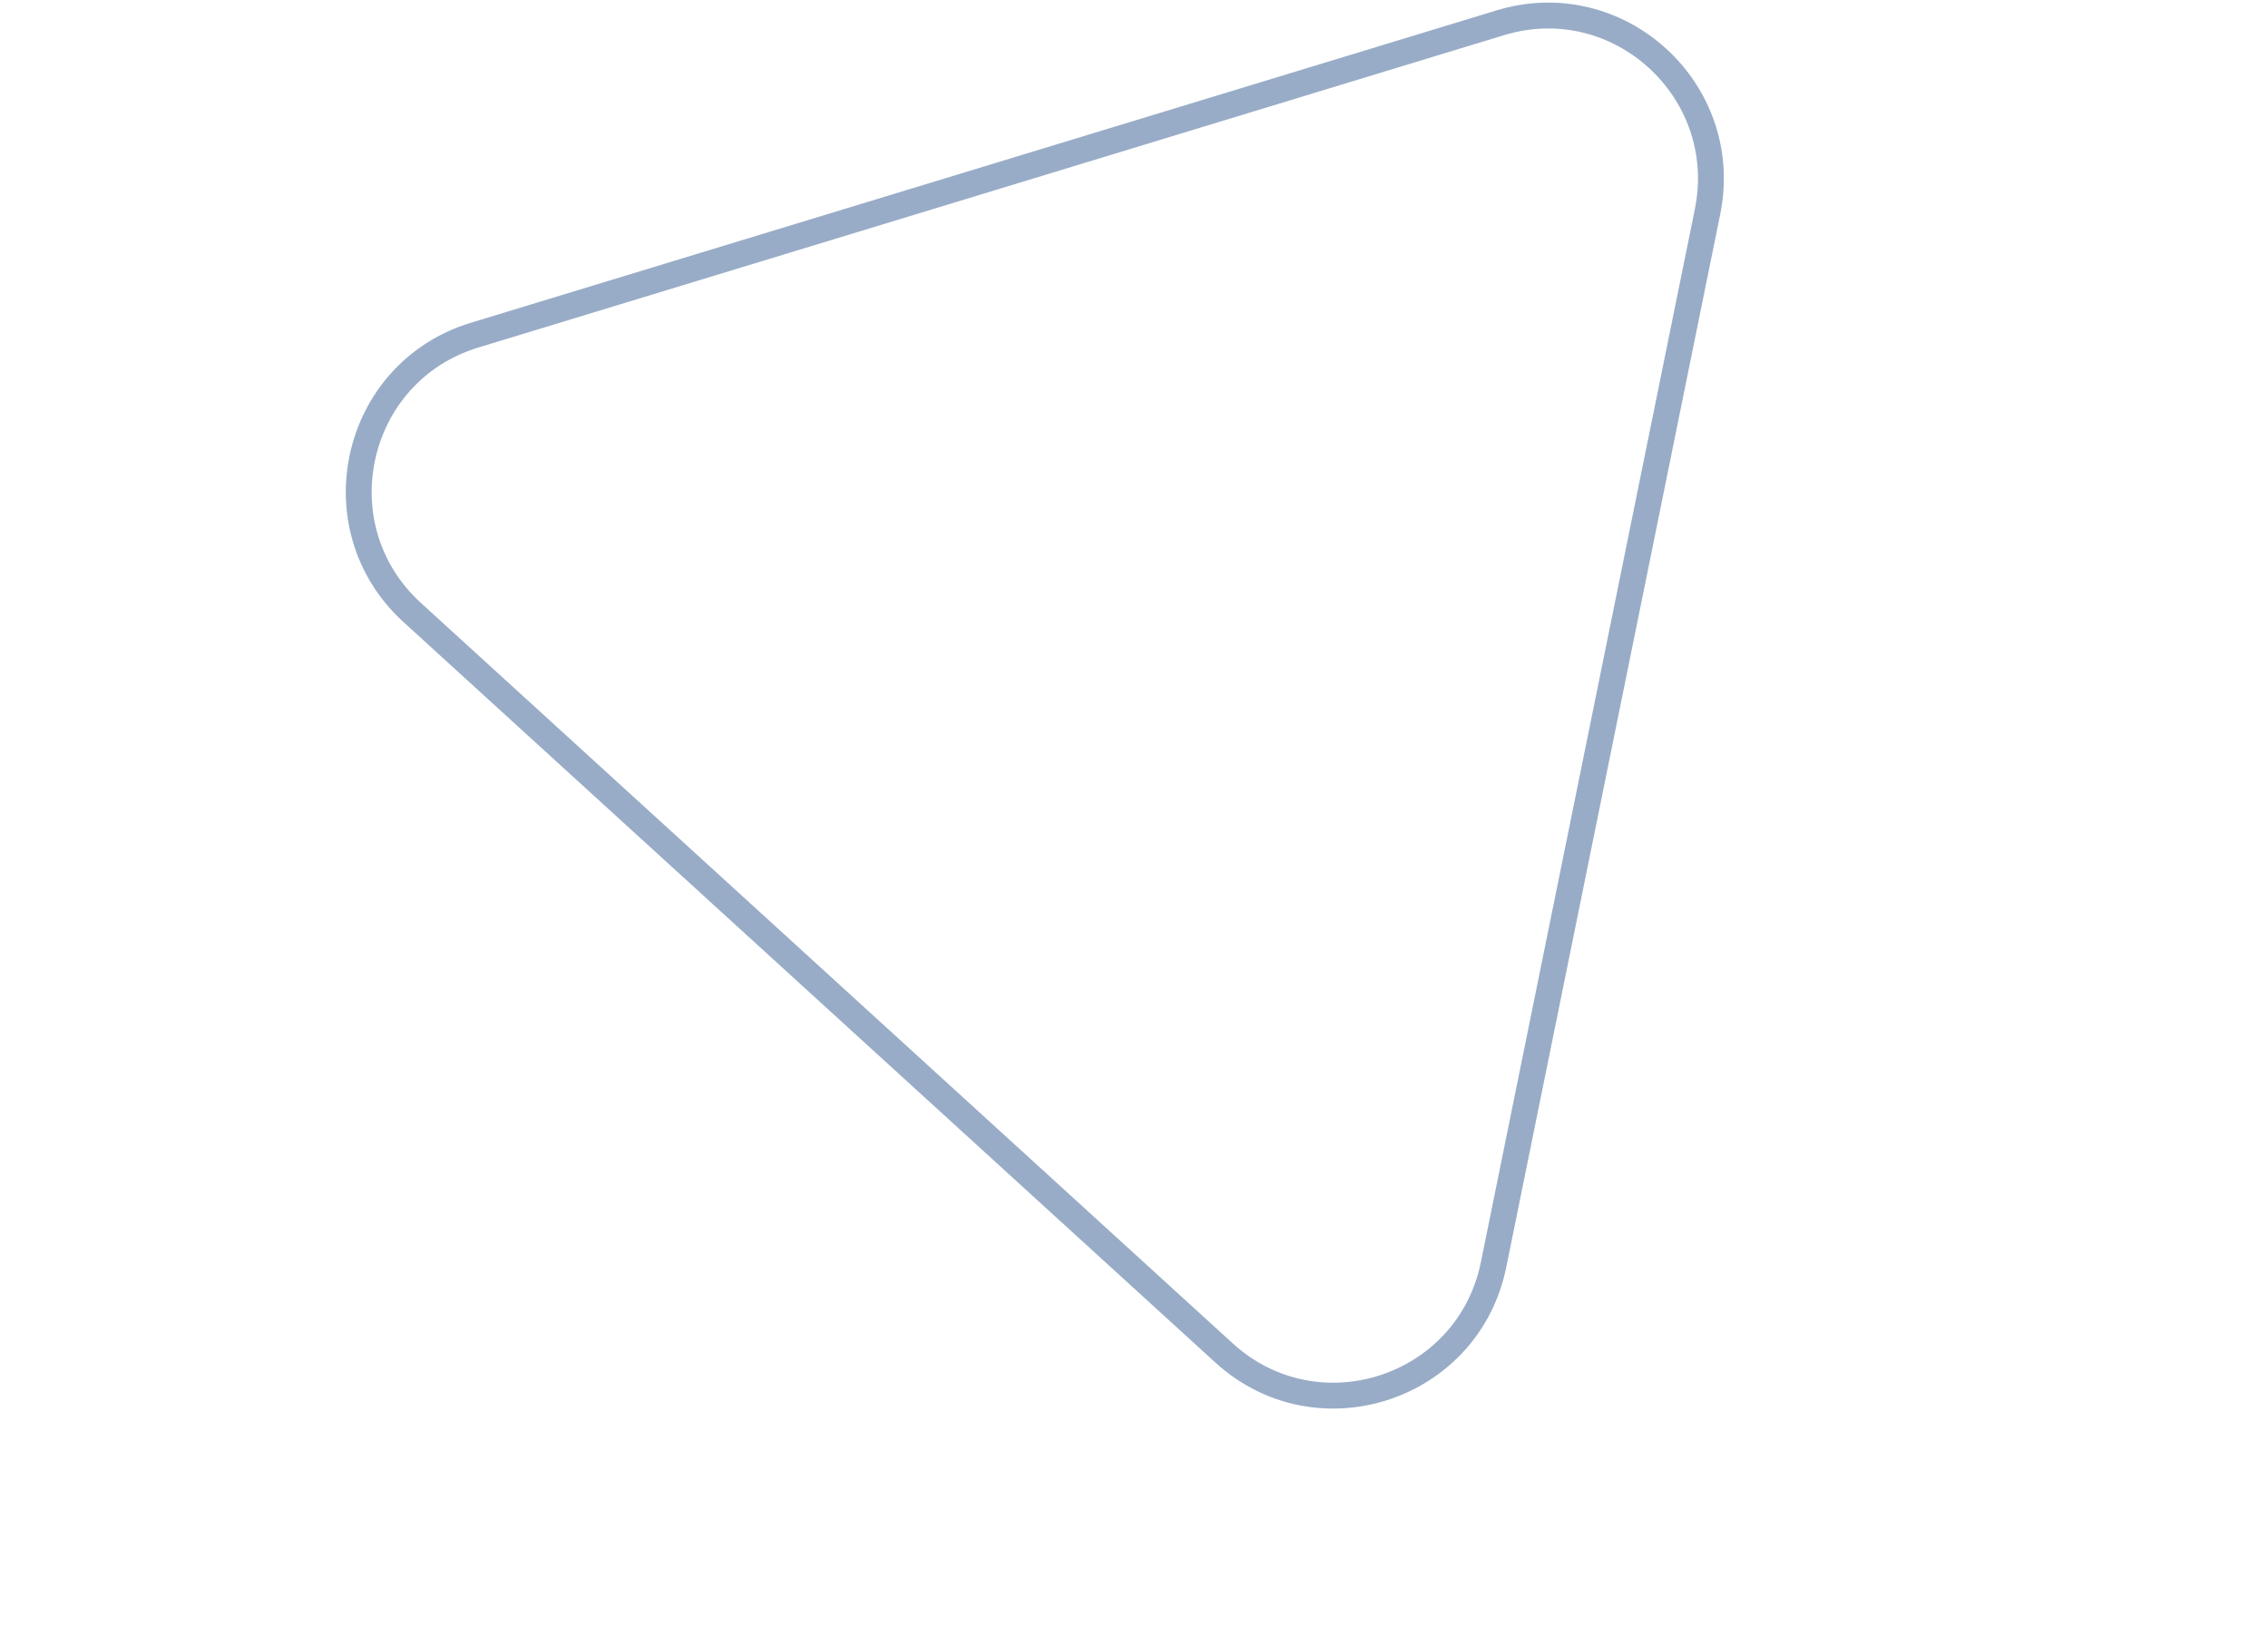 <svg xmlns="http://www.w3.org/2000/svg" width="1315" height="949" viewBox="0 0 1315 949">
    <defs>
        <filter id="a" width="156.2%" height="156.2%" x="-28.1%" y="-28.1%" filterUnits="objectBoundingBox">
            <feGaussianBlur in="SourceGraphic" stdDeviation="2"/>
        </filter>
        <filter id="b" width="325%" height="325%" x="-112.5%" y="-112.5%" filterUnits="objectBoundingBox">
            <feGaussianBlur in="SourceGraphic" stdDeviation="5"/>
        </filter>
        <filter id="c" width="250%" height="250%" x="-75%" y="-75%" filterUnits="objectBoundingBox">
            <feGaussianBlur in="SourceGraphic" stdDeviation="5"/>
        </filter>
        <filter id="d" width="156.2%" height="156.2%" x="-28.1%" y="-28.1%" filterUnits="objectBoundingBox">
            <feGaussianBlur in="SourceGraphic" stdDeviation="2"/>
        </filter>
        <filter id="e" width="250%" height="250%" x="-75%" y="-75%" filterUnits="objectBoundingBox">
            <feGaussianBlur in="SourceGraphic" stdDeviation="5"/>
        </filter>
        <filter id="f" width="325%" height="325%" x="-112.5%" y="-112.5%" filterUnits="objectBoundingBox">
            <feGaussianBlur in="SourceGraphic" stdDeviation="5"/>
        </filter>
        <filter id="g" width="151.4%" height="146.7%" x="-25.7%" y="-28.1%" filterUnits="objectBoundingBox">
            <feGaussianBlur in="SourceGraphic" stdDeviation="2"/>
        </filter>
        <filter id="h" width="245.1%" height="240.5%" x="-72.6%" y="-75%" filterUnits="objectBoundingBox">
            <feGaussianBlur in="SourceGraphic" stdDeviation="5"/>
        </filter>
        <filter id="i" width="320.1%" height="315.5%" x="-110.1%" y="-112.5%" filterUnits="objectBoundingBox">
            <feGaussianBlur in="SourceGraphic" stdDeviation="5"/>
        </filter>
    </defs>
    <g fill="none" fill-rule="evenodd" transform="translate(15 7)">
        <!-- <circle cx="295" cy="93" r="16" stroke="#013274" stroke-width="6" filter="url(#a)"/>
        <circle cx="8" cy="133" r="8" stroke="#013274" stroke-width="6" filter="url(#b)"/>
        <circle cx="181" cy="171" r="12" stroke="#013274" stroke-width="6" filter="url(#c)"/> -->
        <path stroke="#98ACC7" stroke-width="15" d="M854.886 6.2c68.538-20.866 134.437 39.225 120.145 109.55L850.984 726.08c-14.636 72.04-102.025 100.648-156.281 51.166L223.959 348.004c-54.267-49.48-34.05-139.34 36.147-160.714L854.886 6.2z"/>
       
        <!--<g stroke="#013274" stroke-linejoin="round" stroke-width="6">
            <path d="M16 0l15.217 11.056-5.812 17.888H6.595L.783 11.056z" filter="url(#g)" transform="translate(613 775)"/>
            <path d="M250 75l11.413 8.292-4.36 13.416h-14.106l-4.36-13.416z" filter="url(#h)" transform="translate(613 775)"/>
            <path d="M65 137l7.608 5.528-2.906 8.944h-9.404l-2.906-8.944z" filter="url(#i)" transform="translate(613 775)"/>
        </g> -->
    </g>
</svg>
